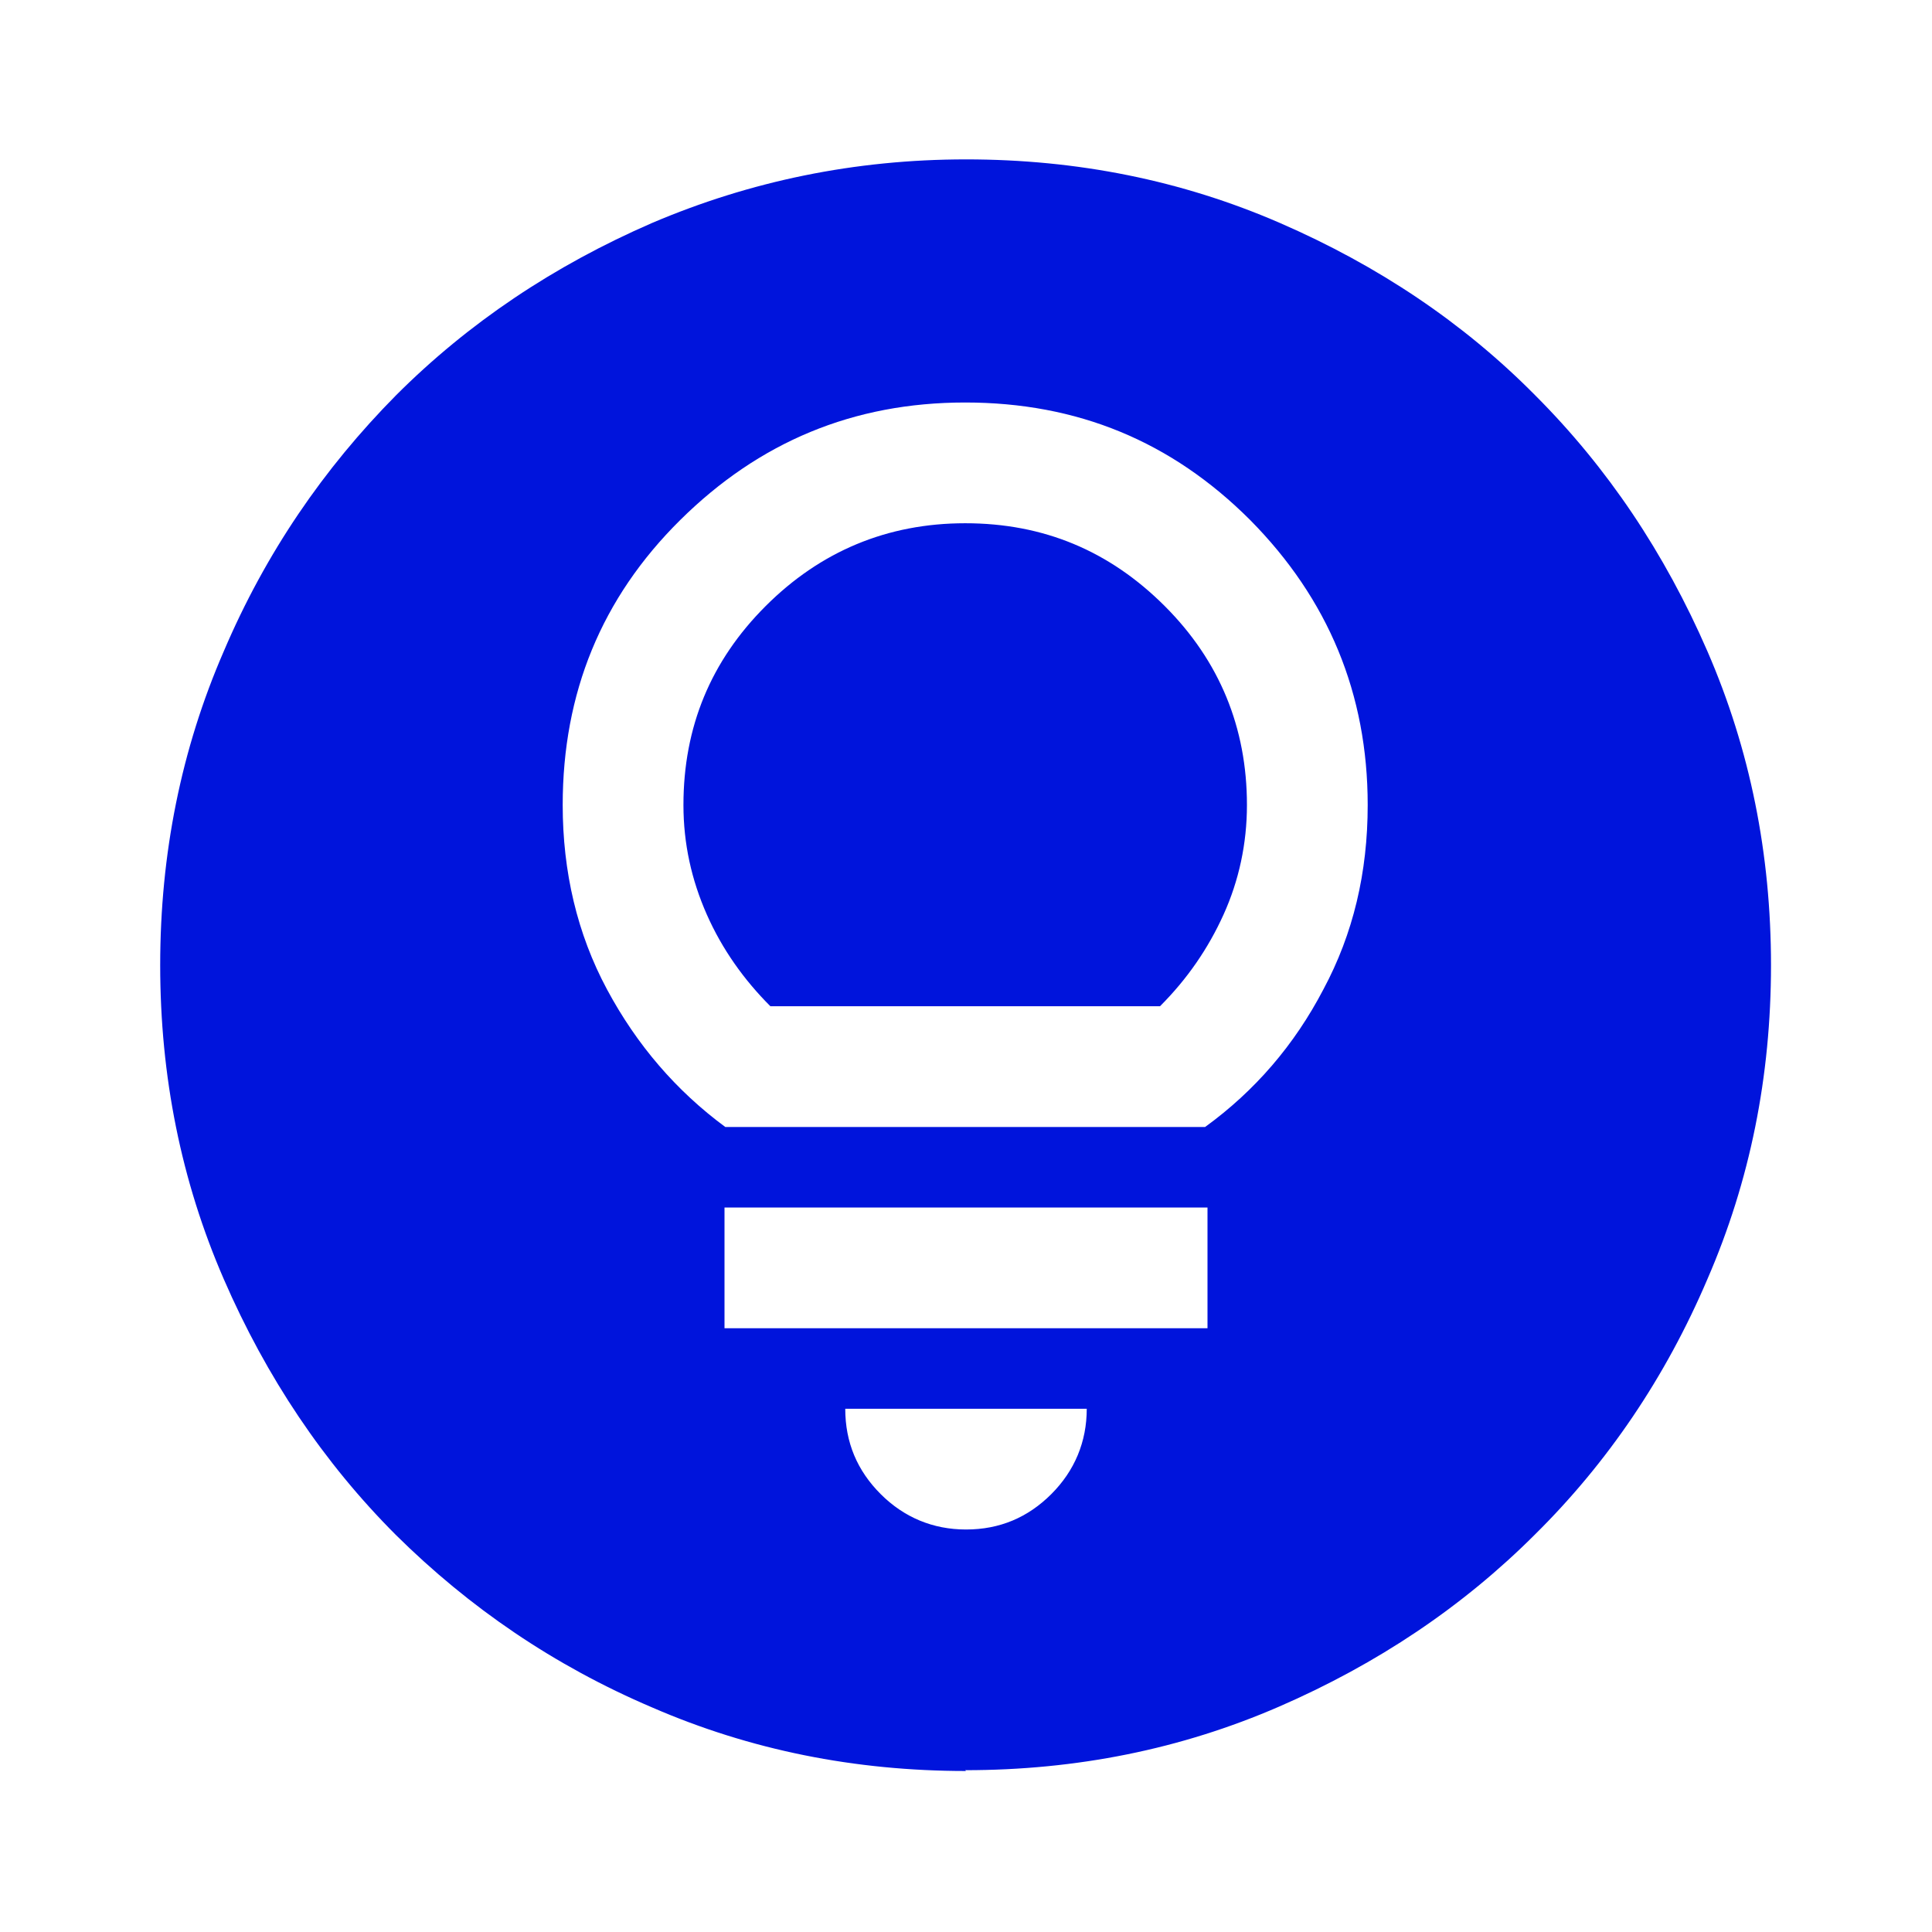 <?xml version="1.0" encoding="UTF-8"?><svg id="final_Outlines" xmlns="http://www.w3.org/2000/svg" viewBox="0 0 24 24"><defs><style>.cls-1{fill:#0014dc;}</style></defs><path class="cls-1" d="M12,19c.42,0,.77-.15,1.06-.44,.29-.29,.44-.65,.44-1.06h-3c0,.42,.15,.77,.44,1.06,.29,.29,.65,.44,1.06,.44Zm-3-2.5h6v-1.5h-6v1.5Zm.02-2.5h5.95c.62-.45,1.11-1.02,1.47-1.71,.37-.69,.55-1.45,.55-2.29,0-1.38-.49-2.56-1.46-3.54-.98-.98-2.15-1.46-3.54-1.46s-2.56,.49-3.54,1.46c-.98,.97-1.46,2.15-1.46,3.54,0,.83,.18,1.6,.55,2.29,.37,.69,.86,1.26,1.47,1.71Zm.55-1.5c-.33-.33-.6-.71-.79-1.14-.19-.43-.29-.88-.29-1.36,0-.97,.34-1.79,1.02-2.47,.68-.68,1.51-1.03,2.48-1.03s1.79,.34,2.48,1.03c.68,.68,1.02,1.51,1.02,2.47,0,.48-.1,.94-.29,1.36-.19,.42-.45,.8-.79,1.14h-4.85Zm2.43,9.5c-1.38,0-2.68-.26-3.9-.79-1.22-.52-2.27-1.24-3.18-2.14-.9-.9-1.61-1.96-2.14-3.18-.53-1.22-.79-2.52-.79-3.9s.26-2.68,.79-3.9c.52-1.22,1.24-2.27,2.14-3.18,.9-.9,1.96-1.61,3.18-2.14,1.22-.52,2.52-.79,3.9-.79s2.68,.26,3.9,.79c1.22,.53,2.28,1.24,3.17,2.14,.9,.9,1.61,1.96,2.14,3.18,.53,1.22,.79,2.52,.79,3.9s-.26,2.68-.79,3.9c-.52,1.22-1.24,2.28-2.14,3.17-.9,.9-1.96,1.61-3.18,2.14-1.22,.53-2.52,.79-3.9,.79Z"/></svg>